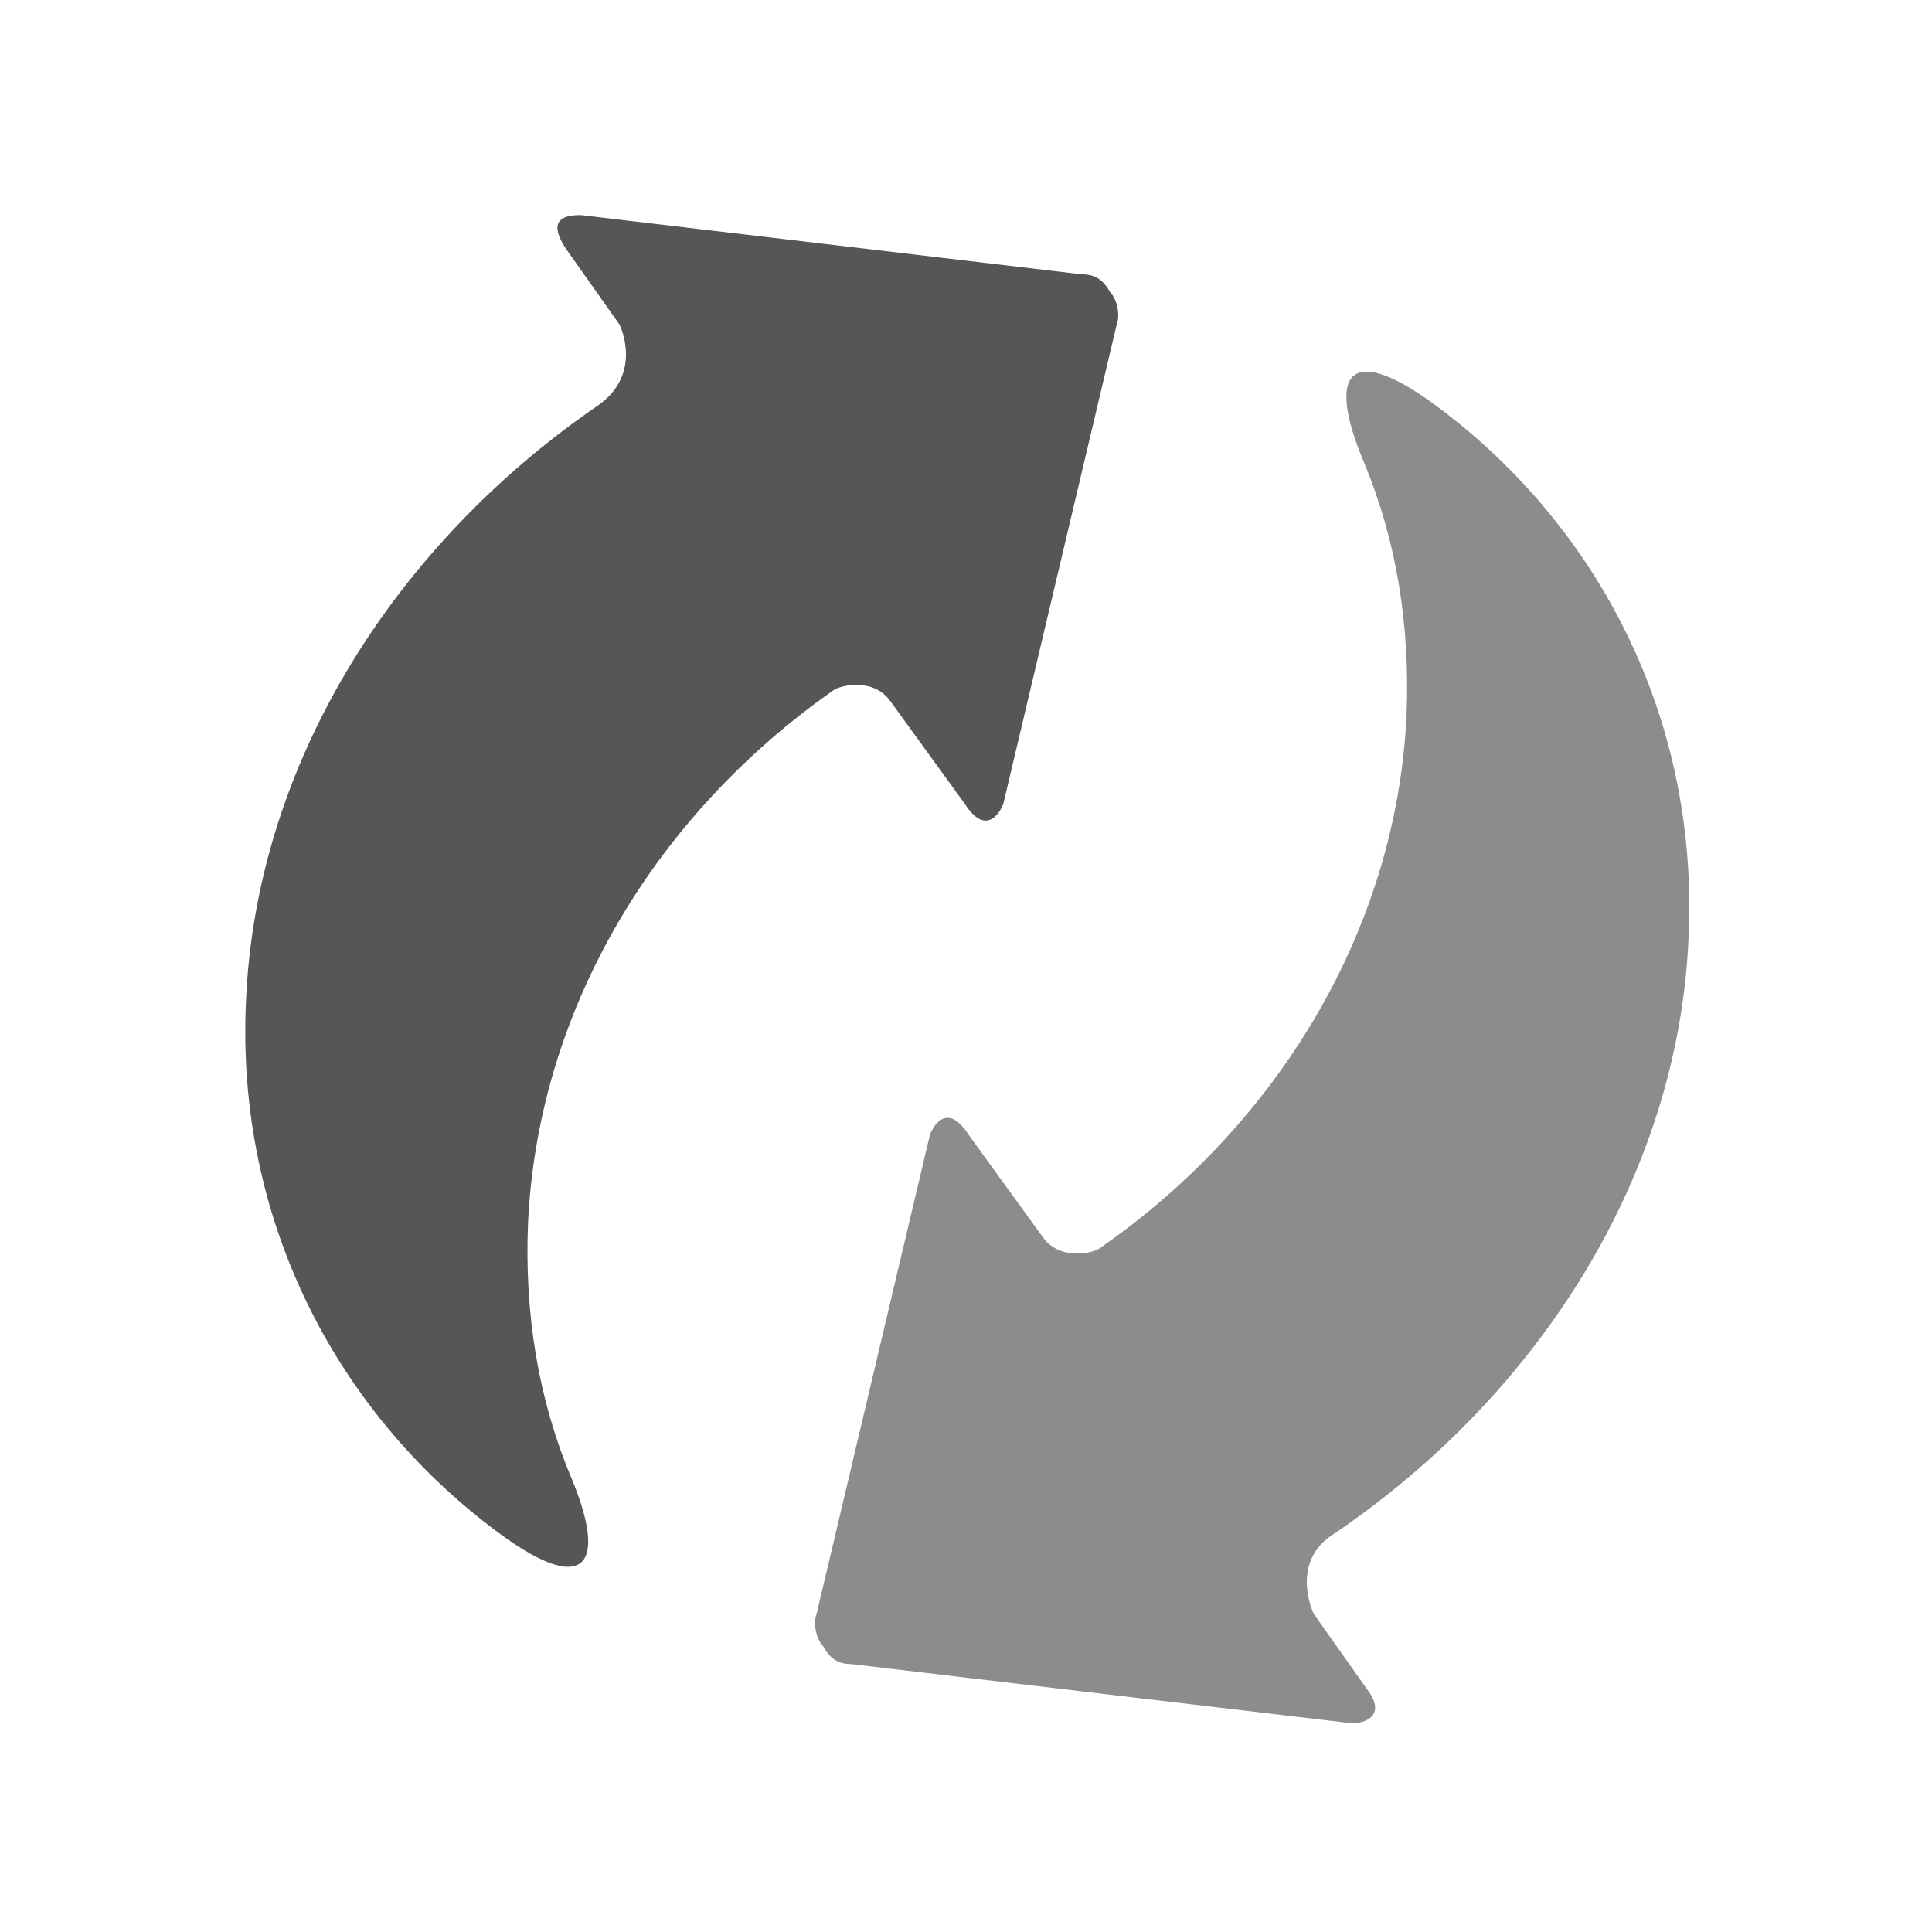 <?xml version="1.0" encoding="utf-8"?>
<!-- Generator: Adobe Illustrator 23.0.1, SVG Export Plug-In . SVG Version: 6.00 Build 0)  -->
<svg version="1.1" id="Слой_1" xmlns="http://www.w3.org/2000/svg" xmlns:xlink="http://www.w3.org/1999/xlink" x="0px" y="0px"
	 viewBox="0 0 150 150" style="enable-background:new 0 0 150 150;" xml:space="preserve">
<style type="text/css">
	.st0{fill-rule:evenodd;clip-rule:evenodd;fill:#FFFFFF;}
	.st1{fill-rule:evenodd;clip-rule:evenodd;fill:#565656;}
	.st2{fill-rule:evenodd;clip-rule:evenodd;fill:#8C8C8C;}
</style>
<rect class="st0" width="150" height="150"/>
<path class="st1" d="M48.1,25.2l-4.1-5.8c-1.7-2.5,0-2.7,1.1-2.7l38.9,4.6c1.1,0,1.7,0.5,2.2,1.4c0.5,0.5,0.8,1.7,0.5,2.5l-8.8,37.2
	c-0.3,0.8-1.4,2.5-3,0l-5.8-8l0,0c-1.4-1.9-4.1-1.1-4.4-0.8C51,63.2,41.8,78.2,41,94.9c-0.3,7.1,0.8,13.7,3.3,19.7
	c3,7.1,1.1,9.5-6,4.1c-12.3-9.3-20-24.1-19.2-41c0.8-18.6,11.7-35.5,27.3-46.2l0,0C50,29,48.1,25.2,48.1,25.2
	C48.1,25.2,48.1,25.2,48.1,25.2z"/>
<path class="st2" d="M102,125.3l4.1,5.8c1.7,2.2-0.3,2.7-1.1,2.7l-38.9-4.6c-1.1,0-1.7-0.5-2.2-1.4c-0.5-0.5-0.8-1.7-0.5-2.5
	l8.8-37.2c0.3-0.8,1.4-2.5,3,0l5.8,8l0,0c1.4,1.9,4.1,1.1,4.4,0.8c13.7-9.5,23-24.6,23.8-41.3c0.3-7.1-0.8-13.7-3.3-19.7
	c-3-7.1-1.1-9.5,6-4.1c12.3,9.3,20,24.1,19.2,41c-0.8,18.6-11.7,35.5-27.4,46.2l0,0C100,121.2,102,125.3,102,125.3L102,125.3
	L102,125.3z"/>
</svg>
